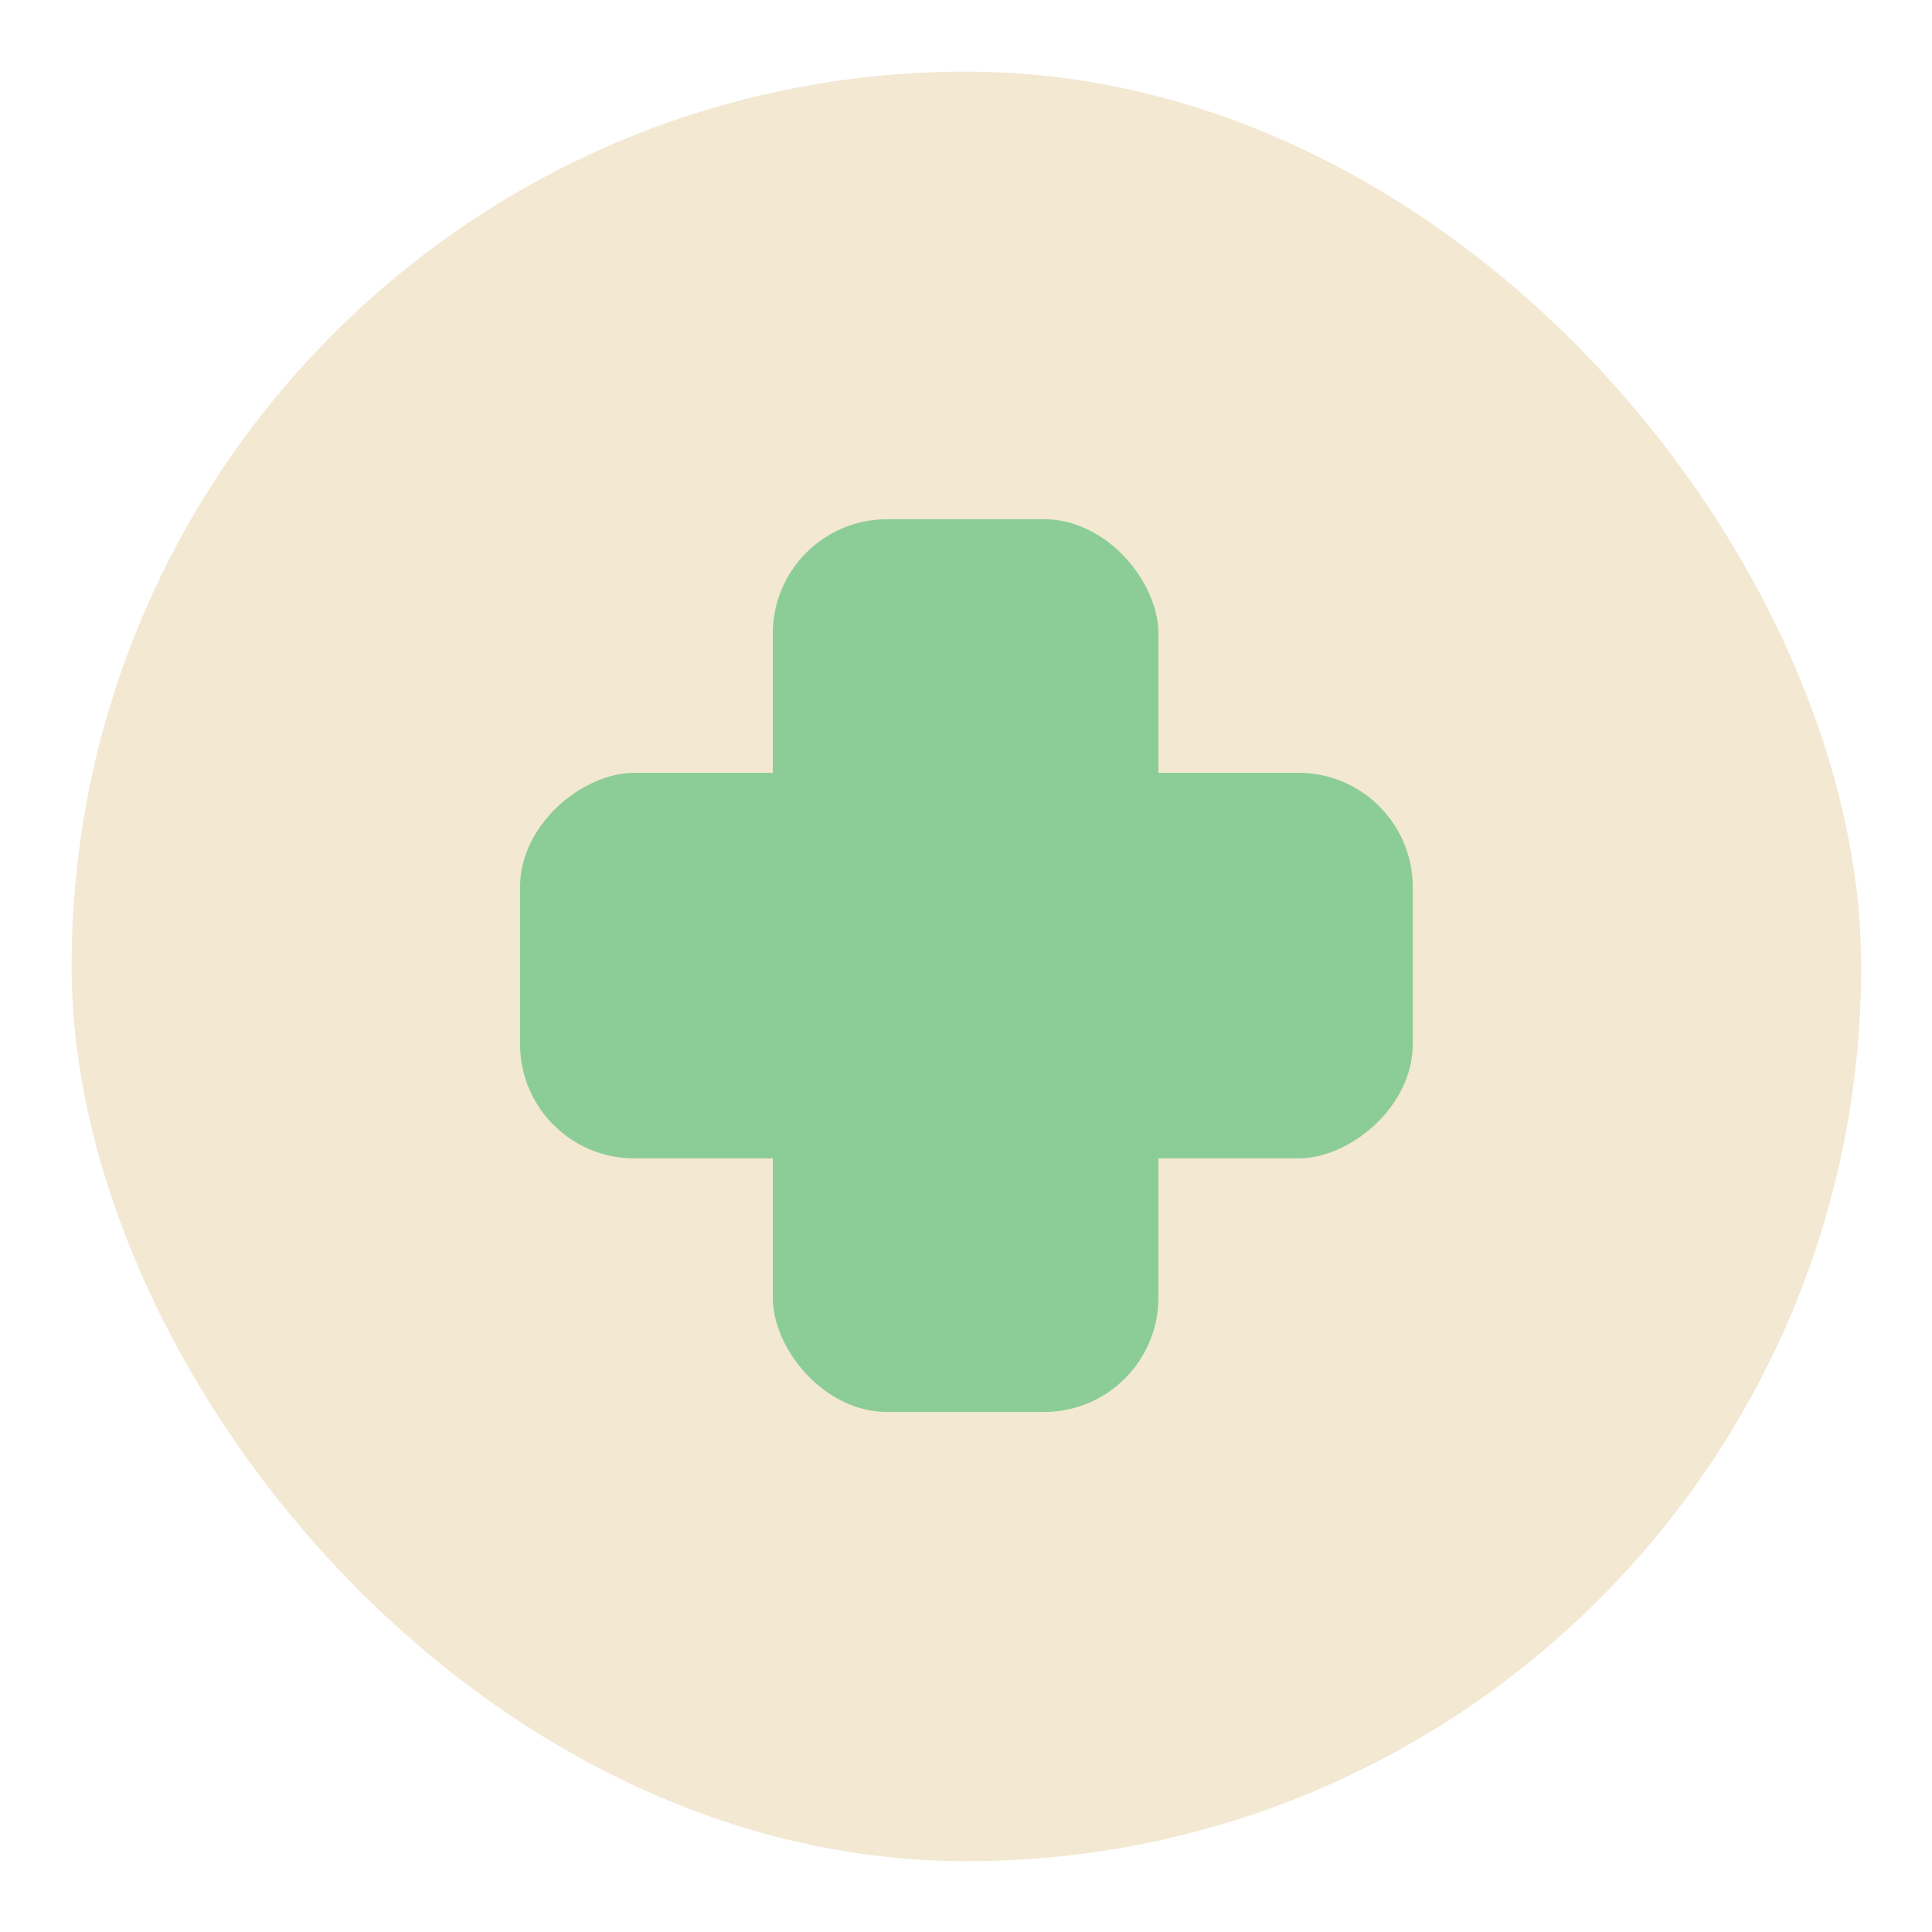 <?xml version="1.0" encoding="UTF-8"?>
<svg id="Layer_1" xmlns="http://www.w3.org/2000/svg" version="1.1" viewBox="0 0 24 24">
  <!-- Generator: Adobe Illustrator 29.8.2, SVG Export Plug-In . SVG Version: 2.1.1 Build 3)  -->
  <defs>
    <style>
      .st0 {
        fill: #f3e8d2;
      }

      .st1 {
        fill: #8ccd97;
      }
    </style>
  </defs>
  <rect class="st0" x=".89" y=".89" width="22.23" height="22.23" rx="11.11" ry="11.11"/>
  <rect class="st1" x="9.6" y="6.45" width="4.79" height="11.09" rx="1.42" ry="1.42"/>
  <rect class="st1" x="9.6" y="6.45" width="4.79" height="11.09" rx="1.42" ry="1.42" transform="translate(24) rotate(90)"/>
</svg>